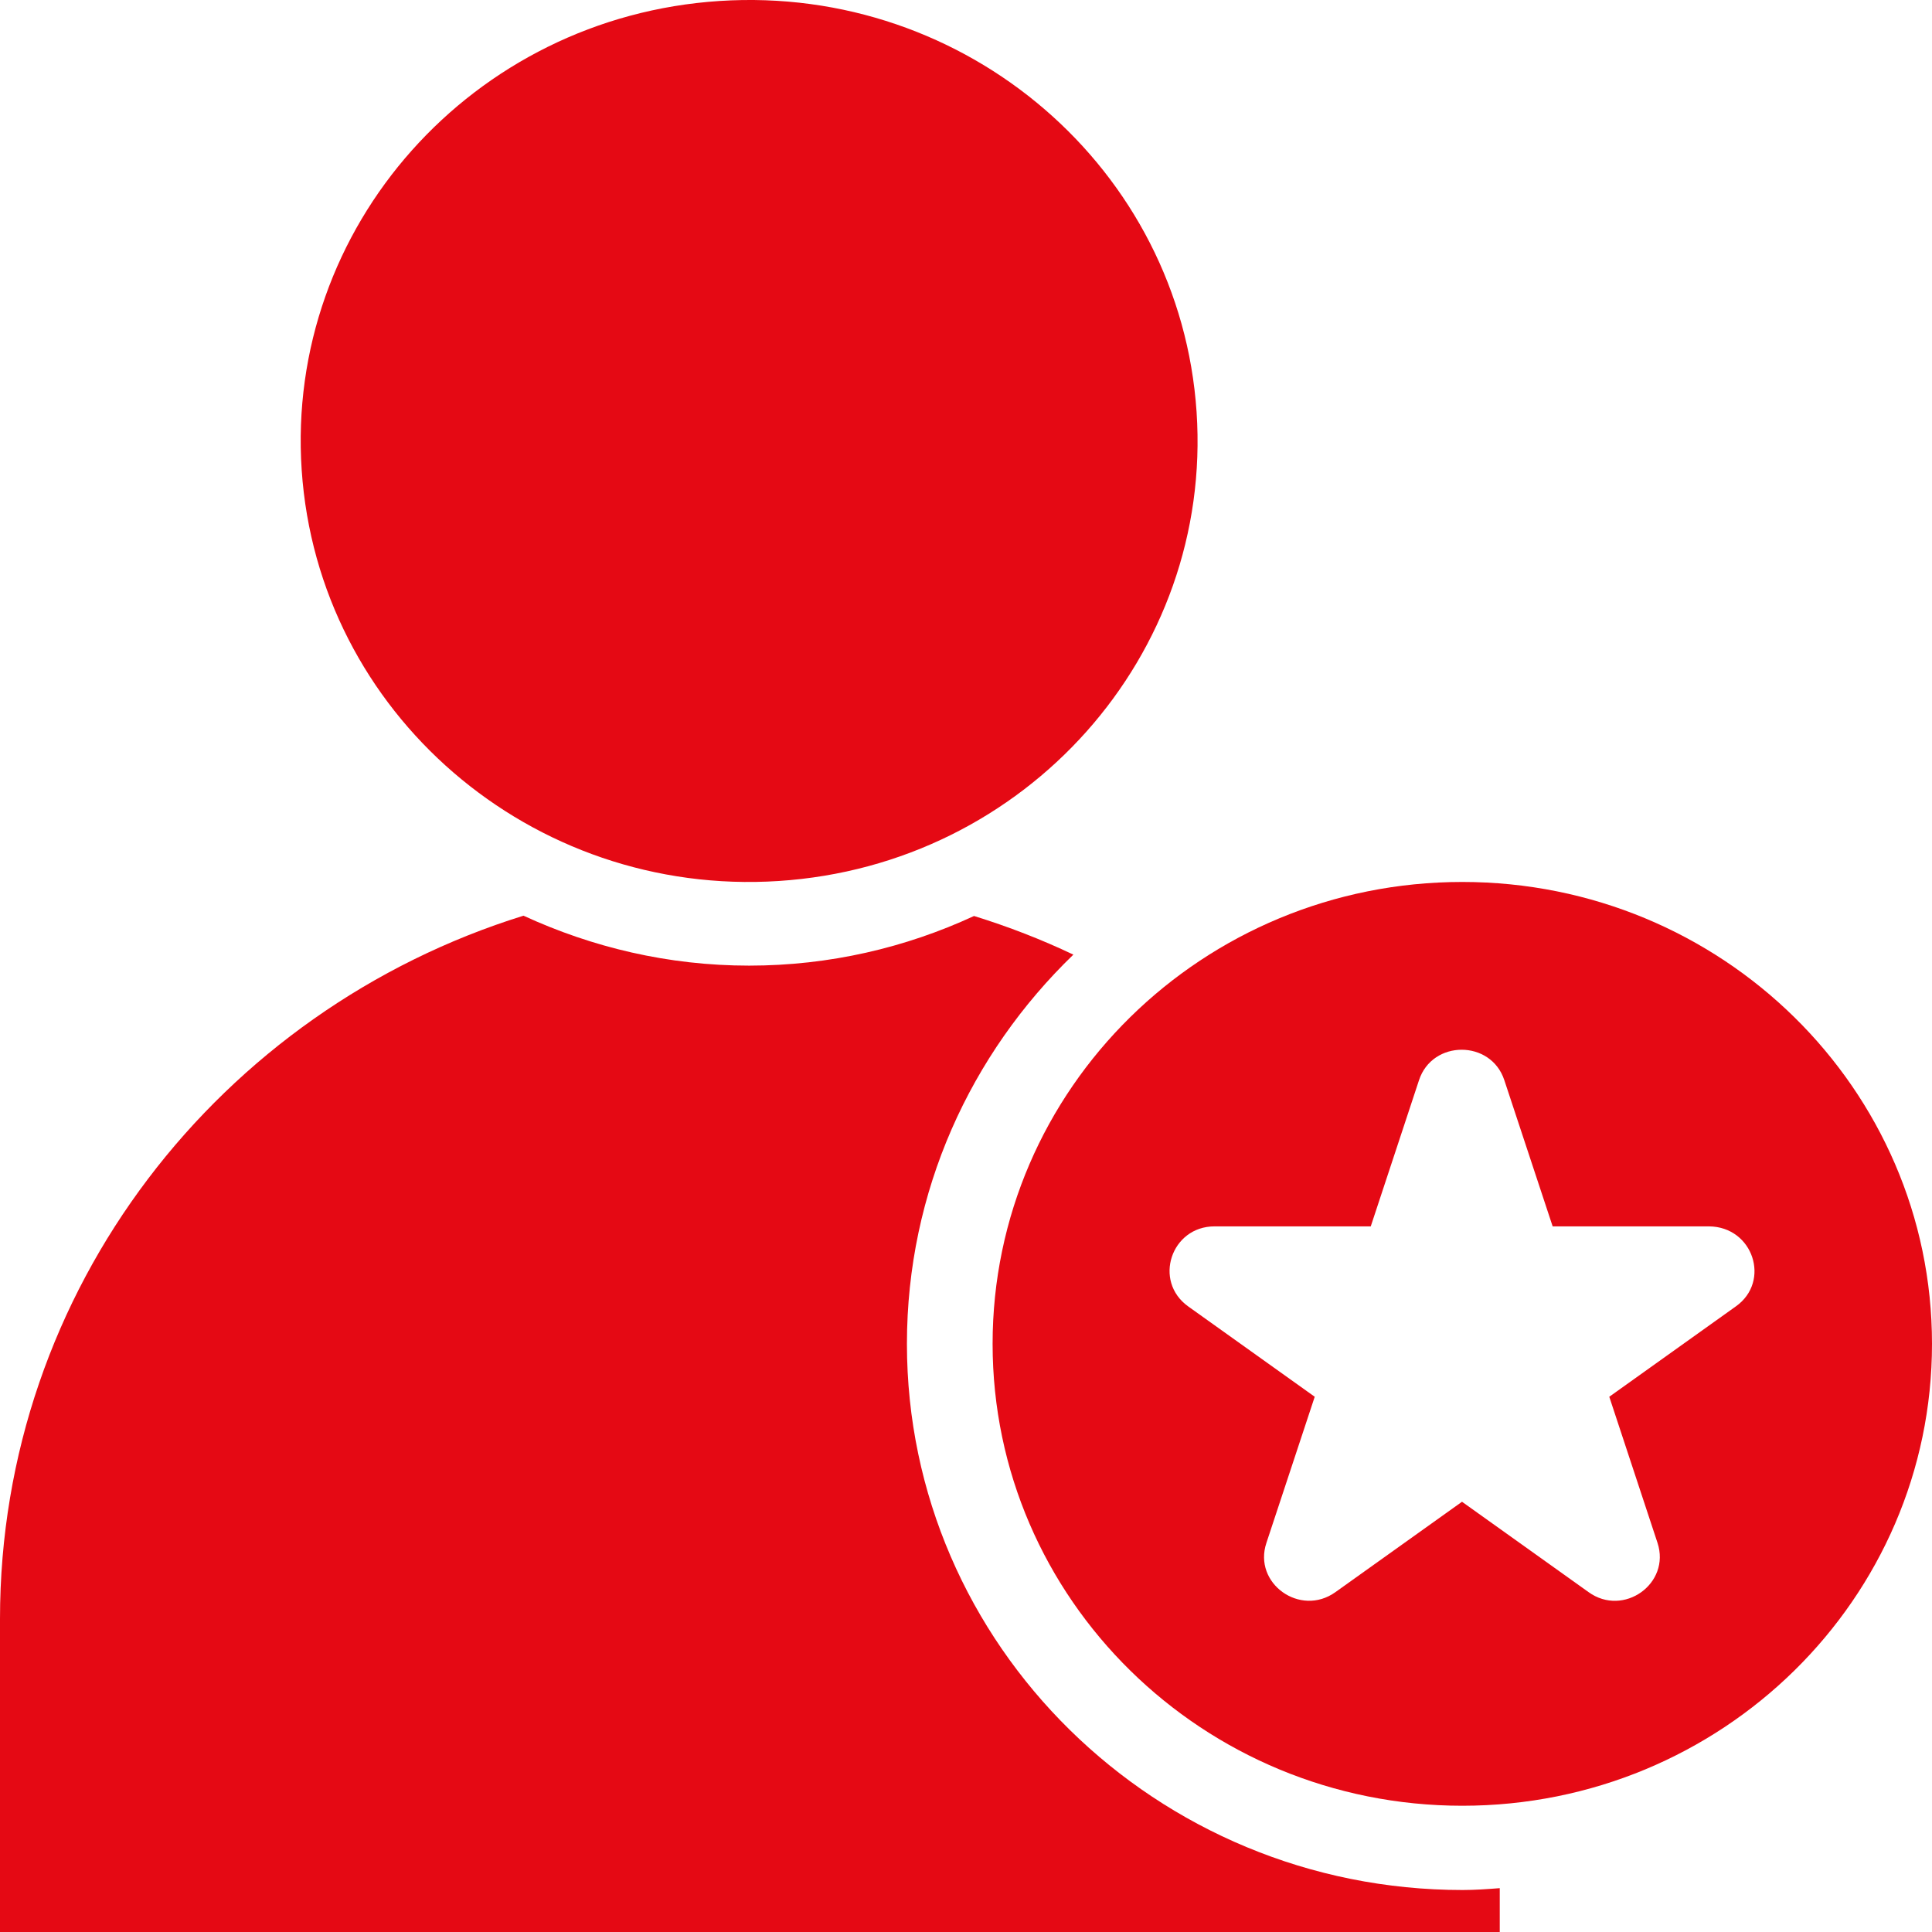<svg width="26" height="26" viewBox="0 0 26 26" fill="none" xmlns="http://www.w3.org/2000/svg">
<path d="M10.48 11.856C13.806 11.64 16.323 8.814 16.103 5.543C15.883 2.273 13.009 -0.203 9.684 0.013C6.358 0.229 3.84 3.056 4.06 6.326C4.28 9.597 7.154 12.073 10.48 11.856Z" fill="#E50914"/>
<path d="M12.205 18.085C12.205 16.033 13.062 14.182 14.445 12.847C14.016 12.643 13.57 12.47 13.108 12.327C12.188 12.753 11.164 12.995 10.081 12.995C8.994 12.995 7.97 12.749 7.045 12.323C2.961 13.592 0 17.348 0 21.786V26H20.183V25.41C20.016 25.423 19.85 25.435 19.683 25.435C15.557 25.435 12.205 22.139 12.205 18.085Z" fill="#E50914"/>
<path d="M19.679 11.869C16.186 11.869 13.358 14.653 13.358 18.085C13.358 21.52 16.19 24.301 19.679 24.301C23.173 24.301 26 21.516 26 18.085C26 14.653 23.169 11.869 19.679 11.869ZM23.36 17.581L21.657 18.797L22.306 20.763C22.486 21.311 21.849 21.766 21.378 21.426L19.675 20.21L17.972 21.426C17.497 21.766 16.86 21.307 17.043 20.763L17.693 18.797L15.99 17.581C15.515 17.241 15.761 16.504 16.344 16.504H18.447L19.096 14.538C19.275 13.99 20.066 13.99 20.245 14.538L20.895 16.504H22.998C23.593 16.508 23.835 17.245 23.36 17.581Z" fill="#E50914"/>
</svg>
